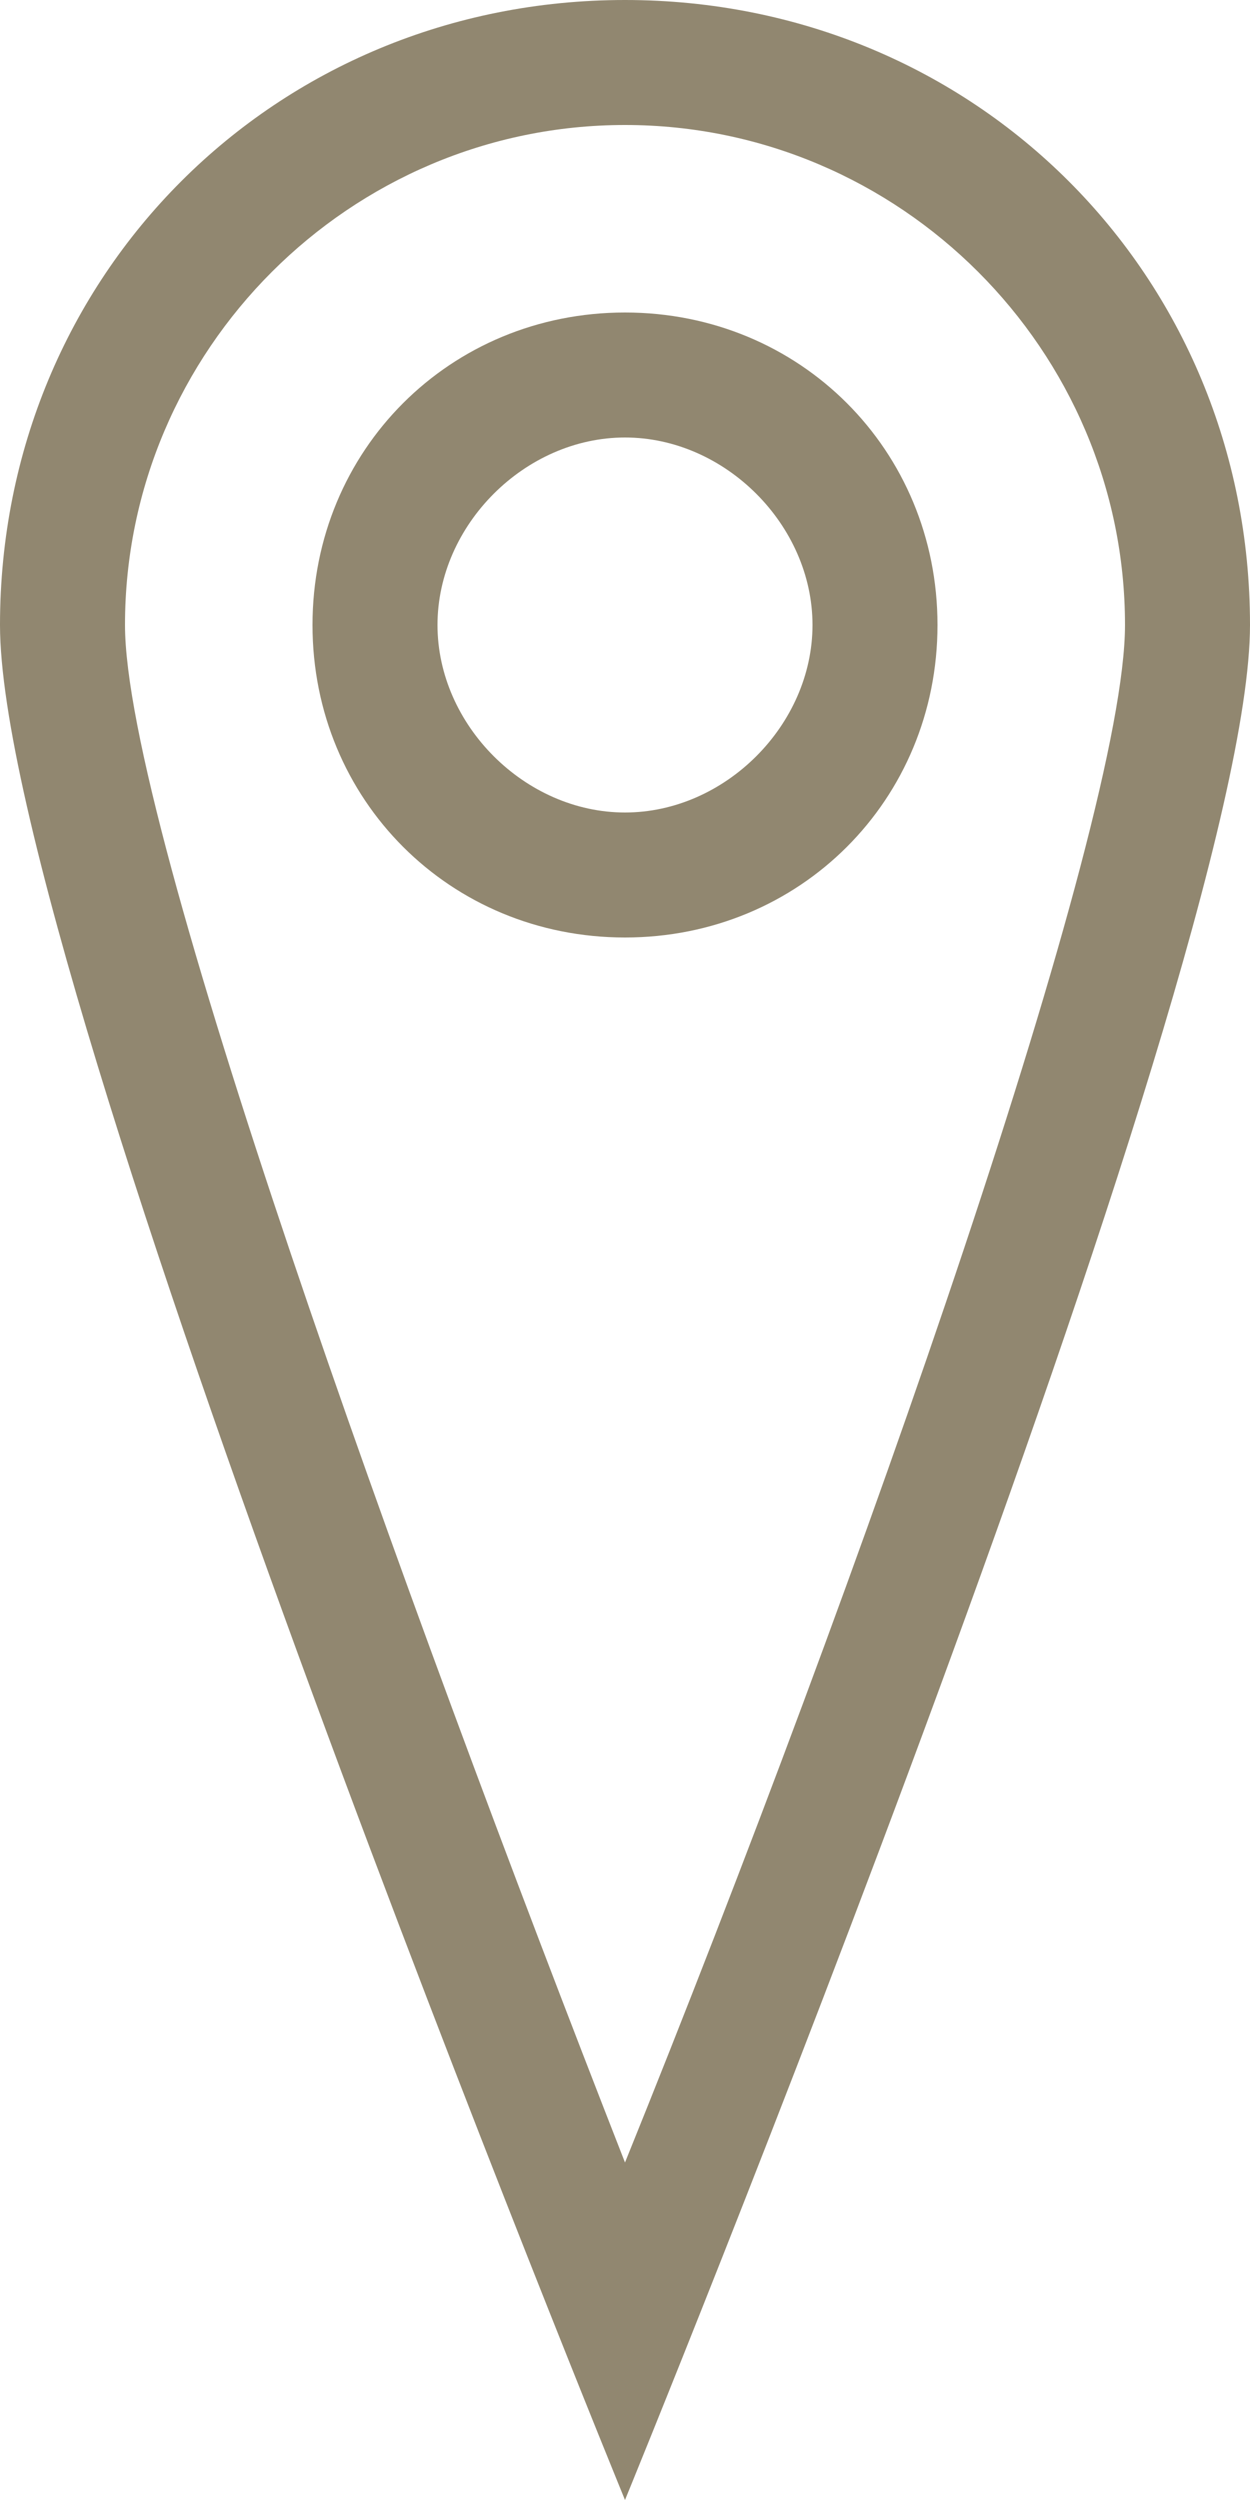 <?xml version="1.0" encoding="utf-8"?>
<!-- Generator: Adobe Illustrator 25.0.1, SVG Export Plug-In . SVG Version: 6.00 Build 0)  -->
<!DOCTYPE svg PUBLIC "-//W3C//DTD SVG 1.1//EN" "http://www.w3.org/Graphics/SVG/1.1/DTD/svg11.dtd">
<svg version="1.1" id="Livello_1" xmlns:x="http://ns.adobe.com/Extensibility/1.0/" xmlns:i="http://ns.adobe.com/AdobeIllustrator/10.0/" xmlns:graph="http://ns.adobe.com/Graphs/1.0/"
	 xmlns="http://www.w3.org/2000/svg" xmlns:xlink="http://www.w3.org/1999/xlink" x="0px" y="0px" viewBox="0 0 10 20"
	 style="enable-background:new 0 0 10 20;" xml:space="preserve">
<style type="text/css">
	.st0{fill:#918770;}
</style>
<path class="st0" d="M5,3.5c0.8,0,1.5,0.7,1.5,1.5S5.8,6.5,5,6.5S3.5,5.8,3.5,5S4.2,3.5,5,3.5 M5,2.5C3.6,2.5,2.5,3.6,2.5,5
	S3.6,7.5,5,7.5S7.5,6.4,7.5,5S6.4,2.5,5,2.5L5,2.5z"/>
<path class="st0" d="M5,1c2.2,0,4,1.8,4,4c0,1.6-2.1,7.6-4,12.3C3.2,12.7,1,6.6,1,5C1,2.8,2.8,1,5,1 M5,0C2.2,0,0,2.2,0,5s5,15,5,15
	s5-12.2,5-15S7.8,0,5,0L5,0z"/>
</svg>

